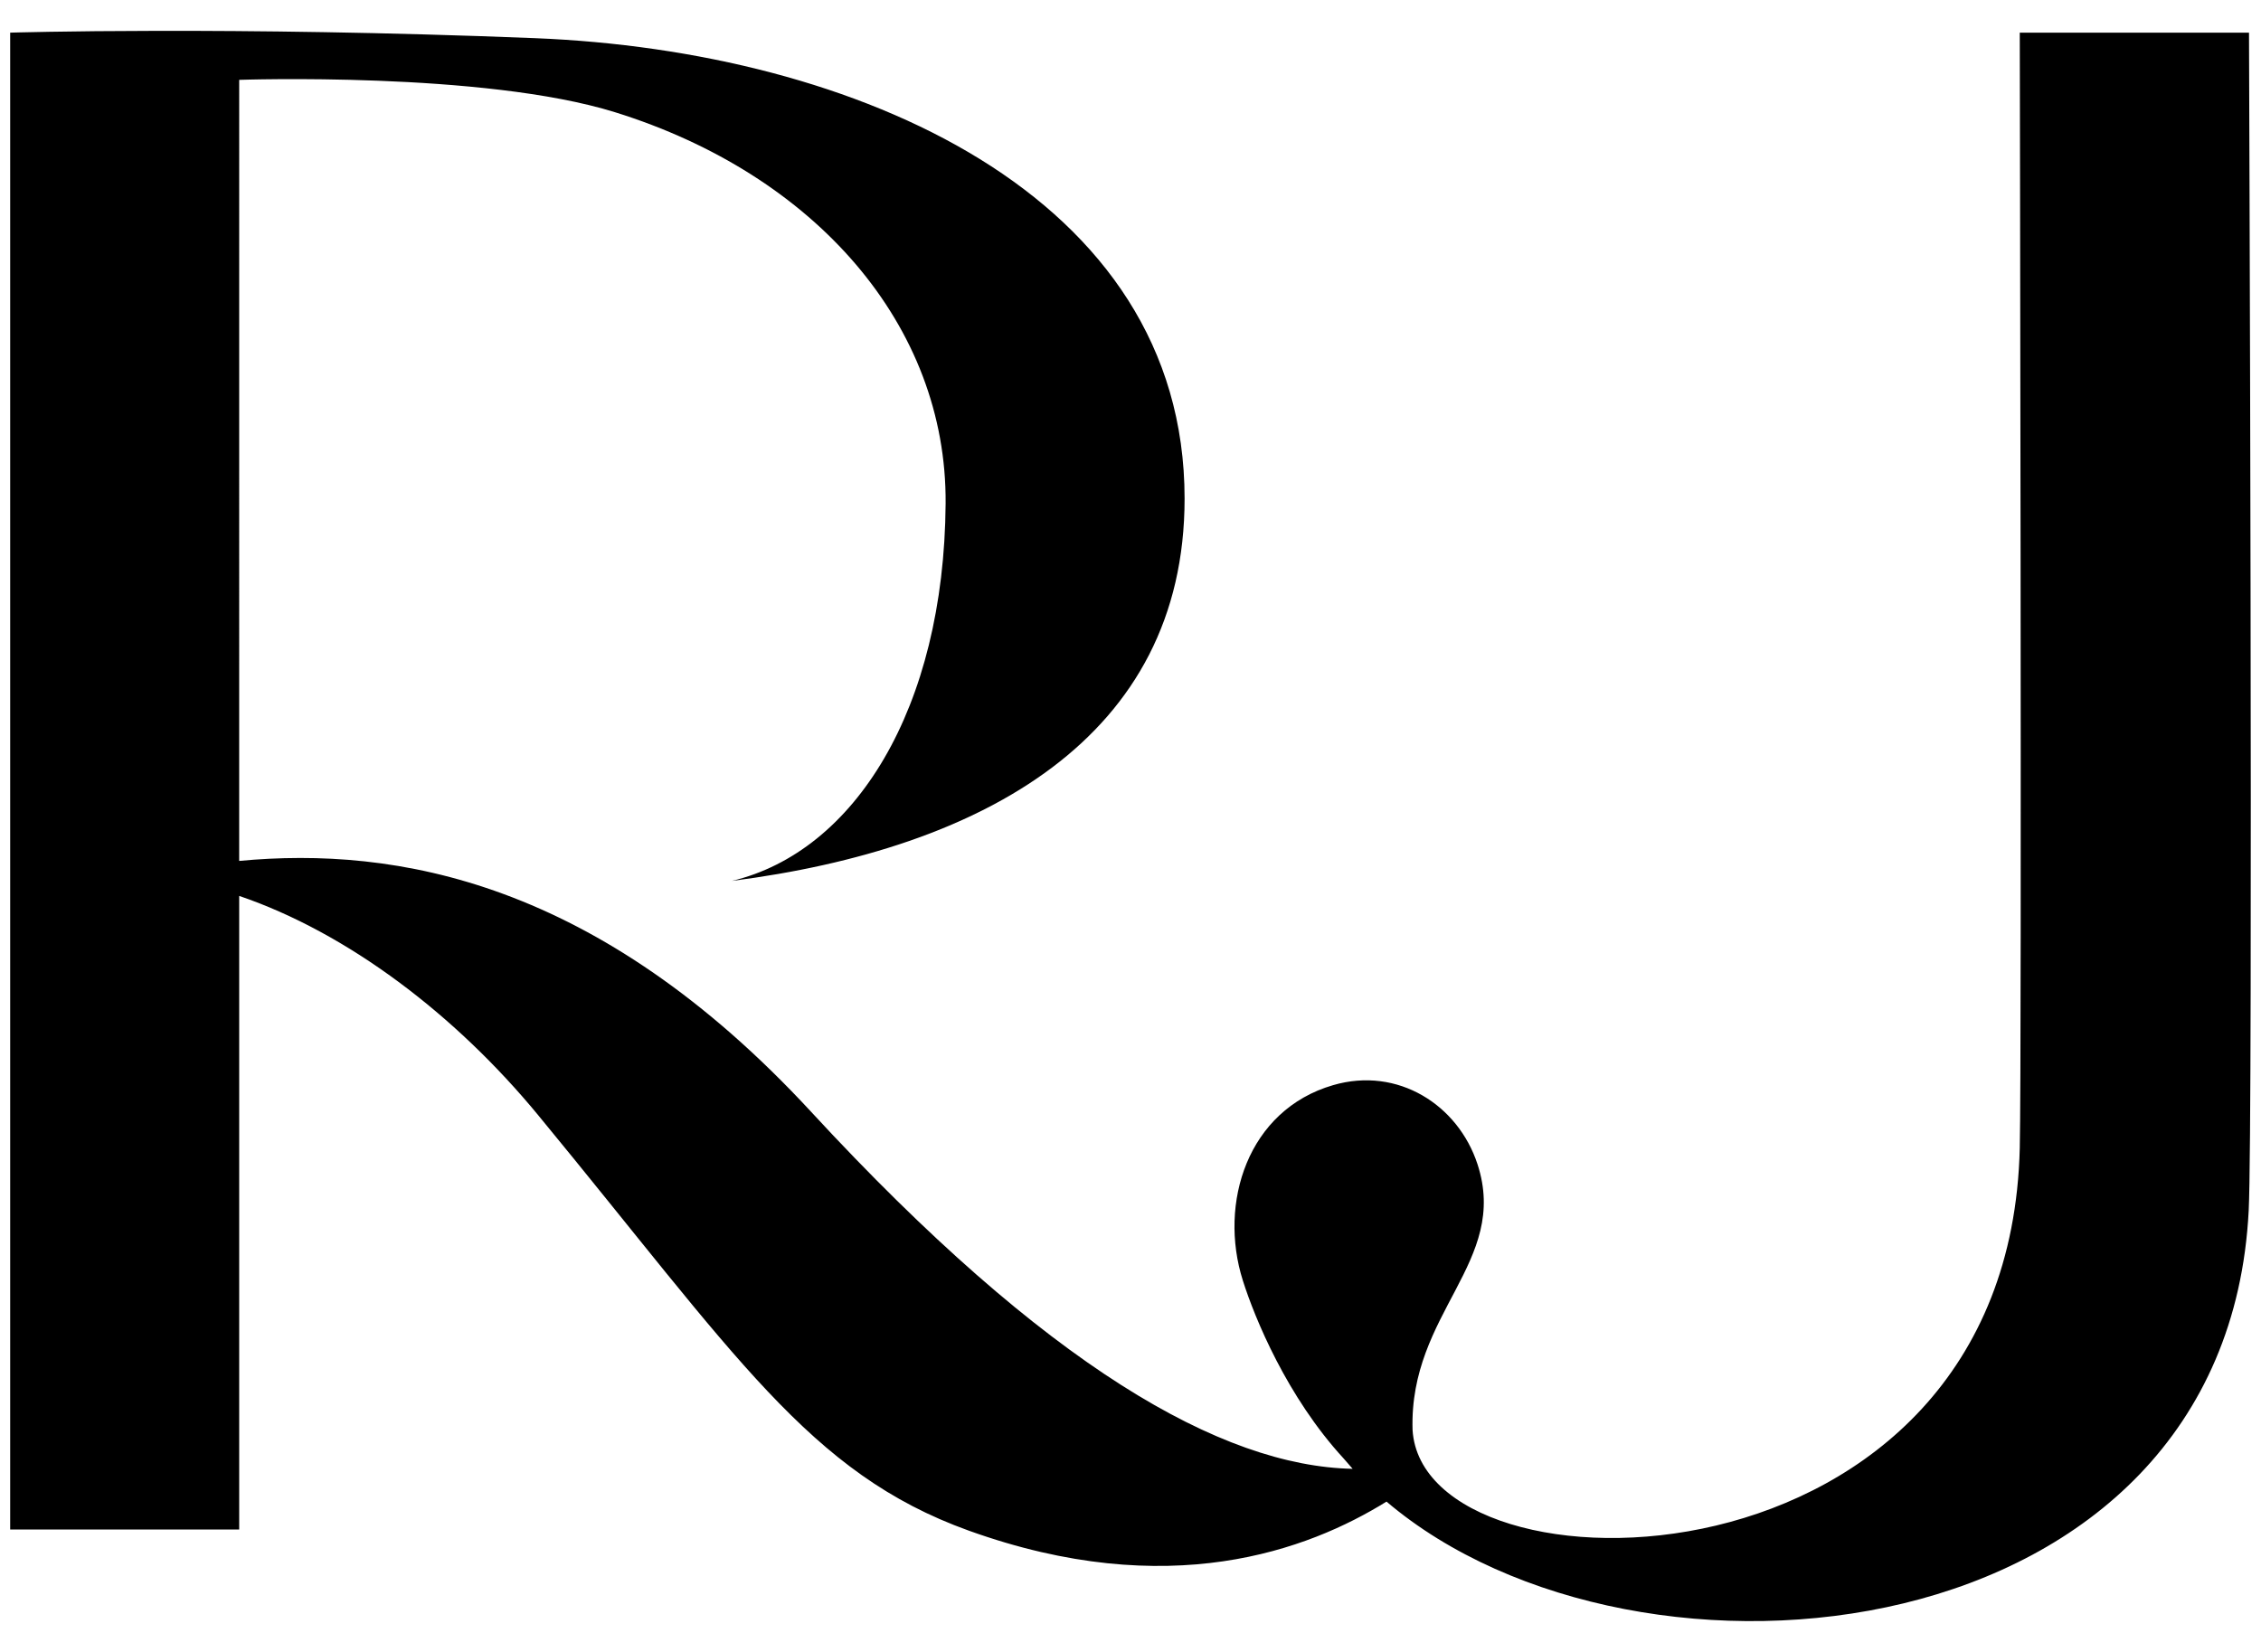 <?xml version="1.0" encoding="utf-8"?>
<!-- Generator: Adobe Illustrator 23.1.1, SVG Export Plug-In . SVG Version: 6.00 Build 0)  -->
<svg version="1.1" id="レイヤー_1" xmlns="http://www.w3.org/2000/svg" xmlns:xlink="http://www.w3.org/1999/xlink" x="0px"
	 y="0px" viewBox="0 0 52 38" style="enable-background:new 0 0 52 38;" xml:space="preserve">
<style type="text/css">
	.st0{clip-path:url(#SVGID_2_);}
</style>
<g>
	<defs>
		<rect id="SVGID_1_" x="0.234" y="0.709" width="51.531" height="36.582"/>
	</defs>
	<clipPath id="SVGID_2_">
		<use xlink:href="#SVGID_1_"  style="overflow:visible;"/>
	</clipPath>
	<path class="st0" d="M51.724,0.751h-5.272c0,0,0.05,23.483,0,25.657c-0.246,10.469-13.723,10.53-13.965,6.484
		c-0.082-2.704,2.231-3.856,1.493-6.113c-0.445-1.358-1.827-2.252-3.32-1.817c-1.967,0.572-2.641,2.714-2.076,4.495
		c0.274,0.865,1.015,2.676,2.317,4.092c0.068,0.081,0.137,0.16,0.208,0.239c-3.01-0.061-7.041-2.349-12.446-8.204
		c-4.918-5.328-9.557-6.12-13.162-5.78V1.837c0,0,5.619-0.196,8.642,0.744c4.608,1.434,7.635,4.904,7.605,9.001
		c-0.034,4.728-2.096,8.011-4.916,8.682c5.767-0.739,10.412-3.292,10.412-8.796c0-6.998-7.576-10.296-14.939-10.59
		C5.288,0.598,0.234,0.751,0.234,0.751v34.433h5.267V20.609c2.493,0.849,4.973,2.733,6.874,5.041c4.553,5.527,6.23,8.238,9.906,9.56
		c4.596,1.652,7.801,0.451,9.607-0.668c5.79,4.922,19.309,3.552,19.829-6.695C51.822,25.782,51.724,0.751,51.724,0.751"/>
</g>
</svg>
